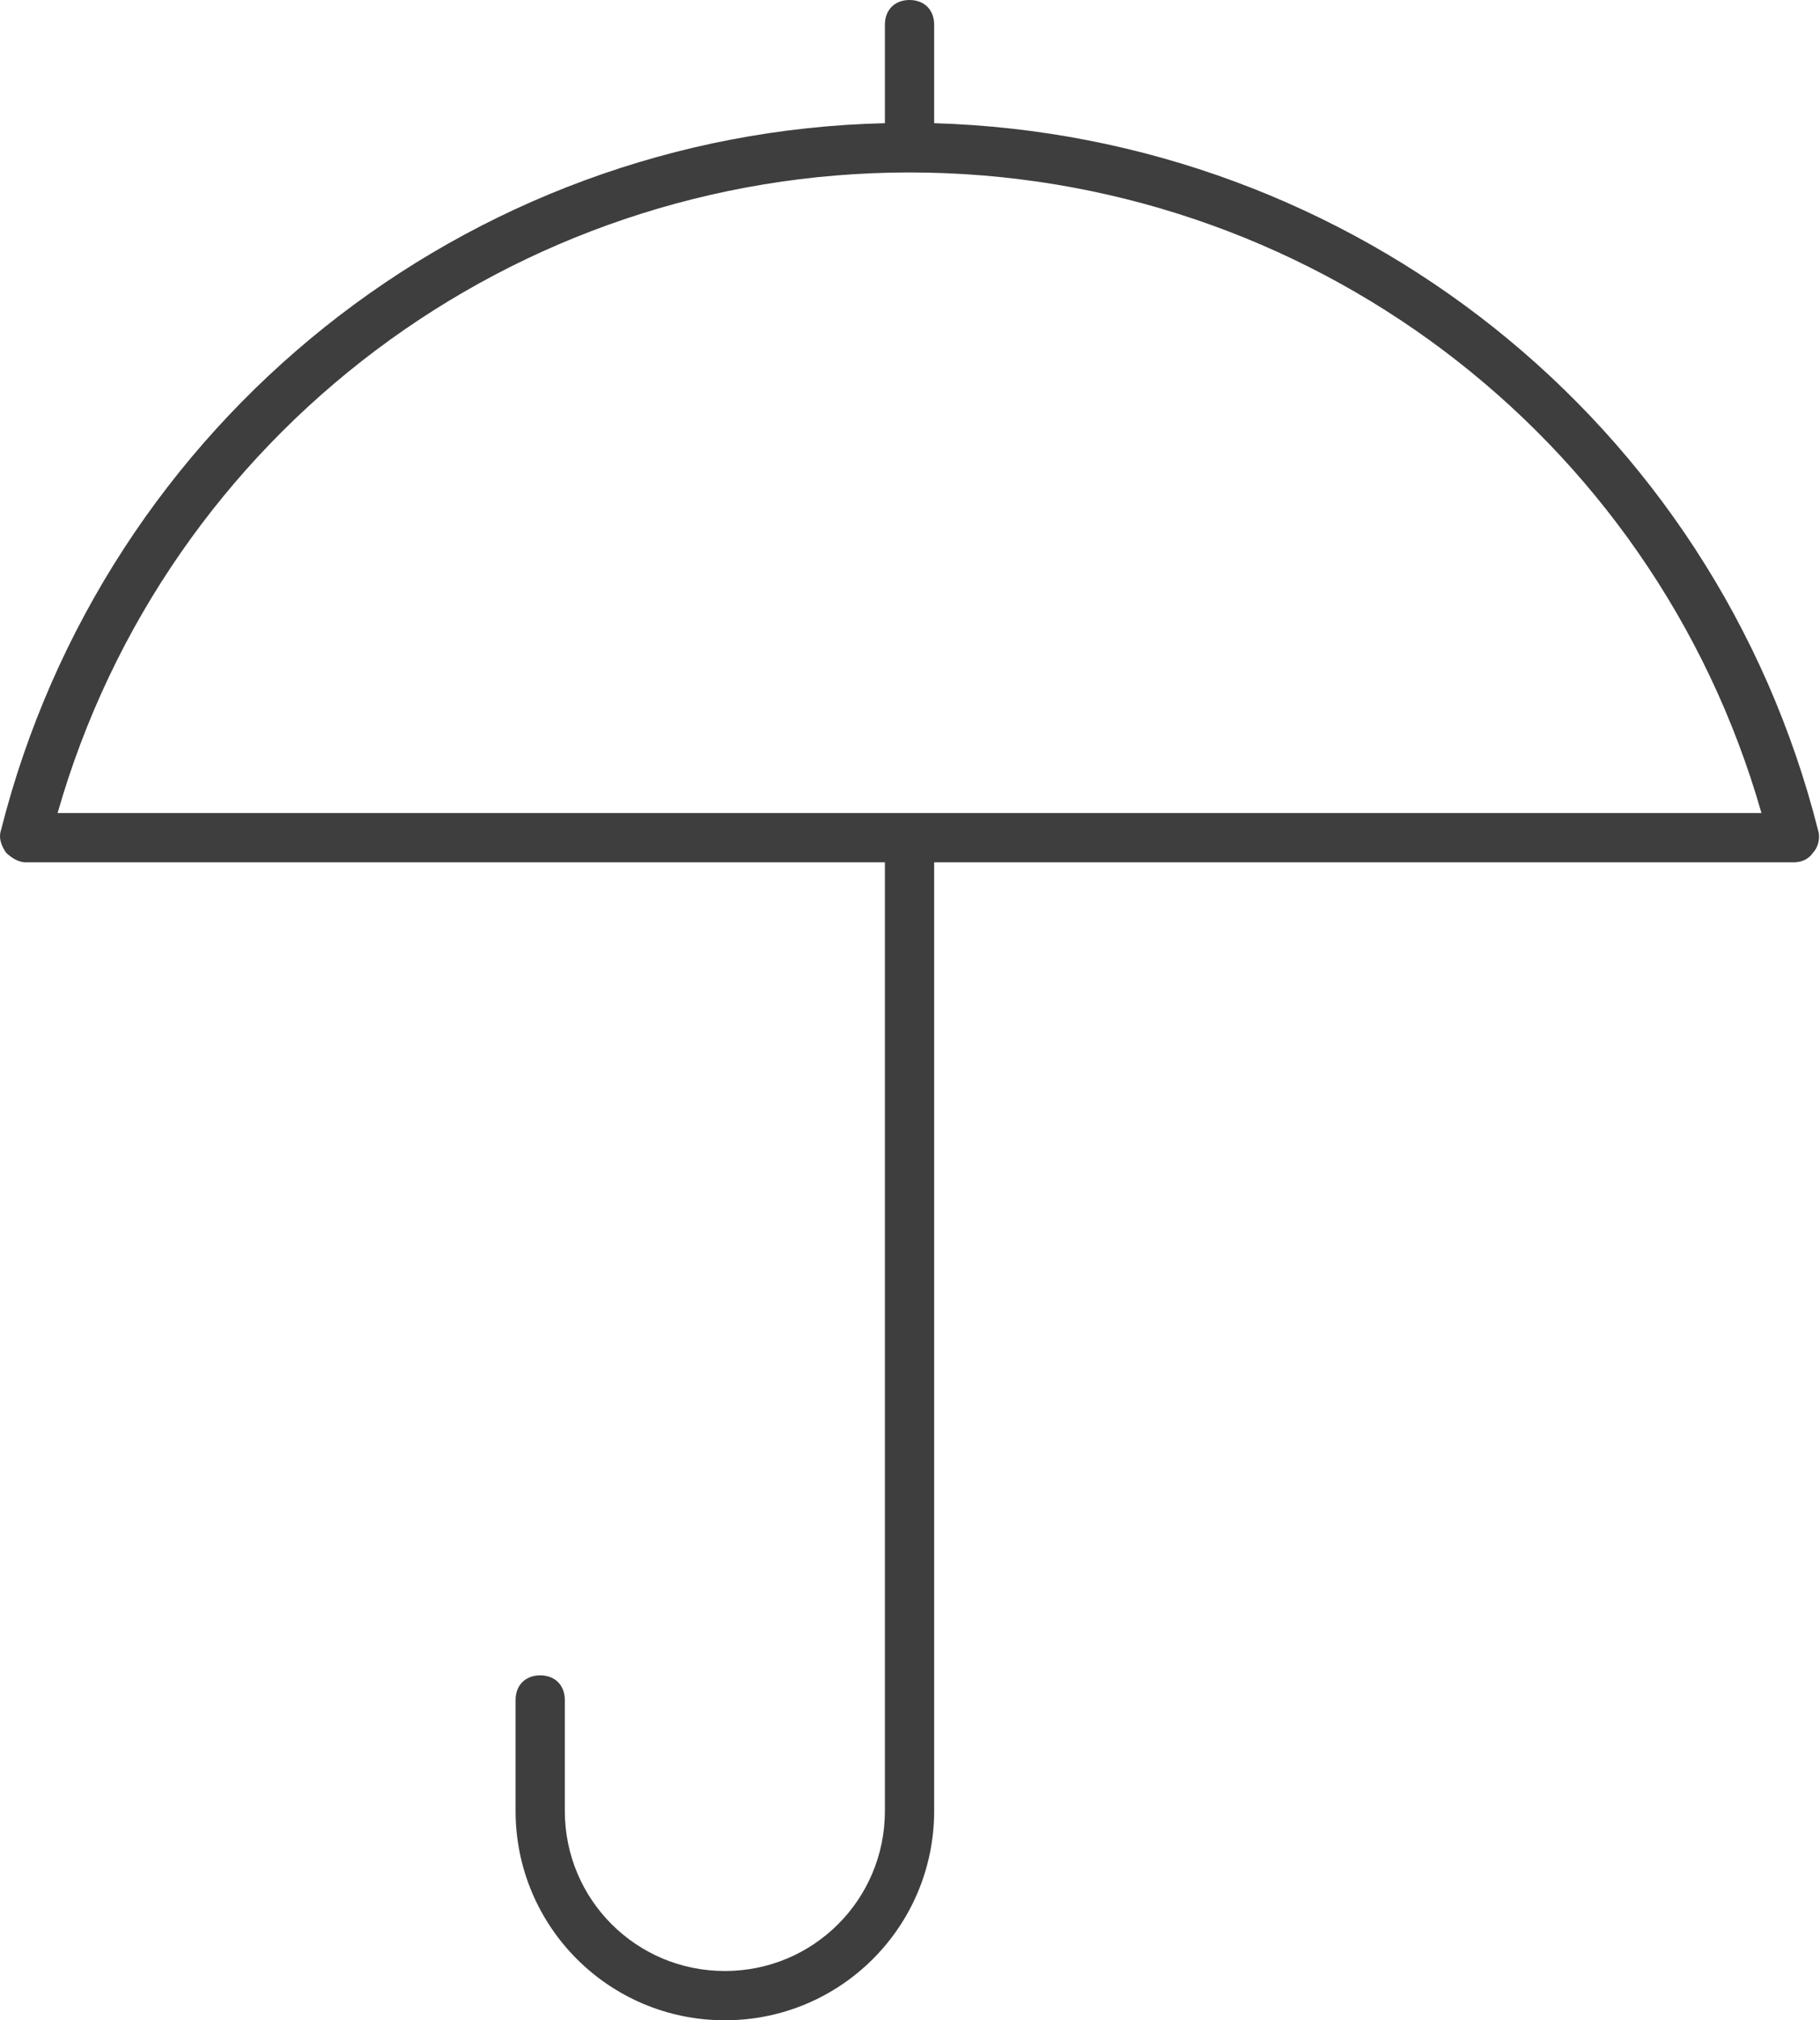 <?xml version="1.0" encoding="UTF-8"?> <svg xmlns="http://www.w3.org/2000/svg" width="1774" height="1968" viewBox="0 0 1774 1968" fill="none"> <path d="M526.542 1632C512.142 1632 502.542 1641.6 502.542 1656V1764C502.542 1876.8 593.742 1968 706.542 1968C819.342 1968 910.542 1876.8 910.542 1764V840H1748.14C1755.34 840 1762.54 837.6 1767.34 830.4C1772.14 825.6 1774.54 816 1772.14 808.8C1671.34 410.4 1318.54 132 910.542 120V24C910.542 9.6 900.942 0 886.542 0C872.142 0 862.542 9.6 862.542 24V120C454.542 129.6 101.742 410.4 0.942 808.8C-1.458 816 0.942 823.2 5.742 830.4C10.541 835.2 17.741 840 24.942 840H862.542V1764C862.542 1850.4 792.942 1920 706.542 1920C620.142 1920 550.542 1850.4 550.542 1764V1656C550.542 1641.6 540.942 1632 526.542 1632ZM56.142 792C161.742 422.4 500.142 168 886.542 168C1272.94 168 1611.34 422.4 1716.94 792H56.142Z" fill="#3E3E3E"></path> </svg> 